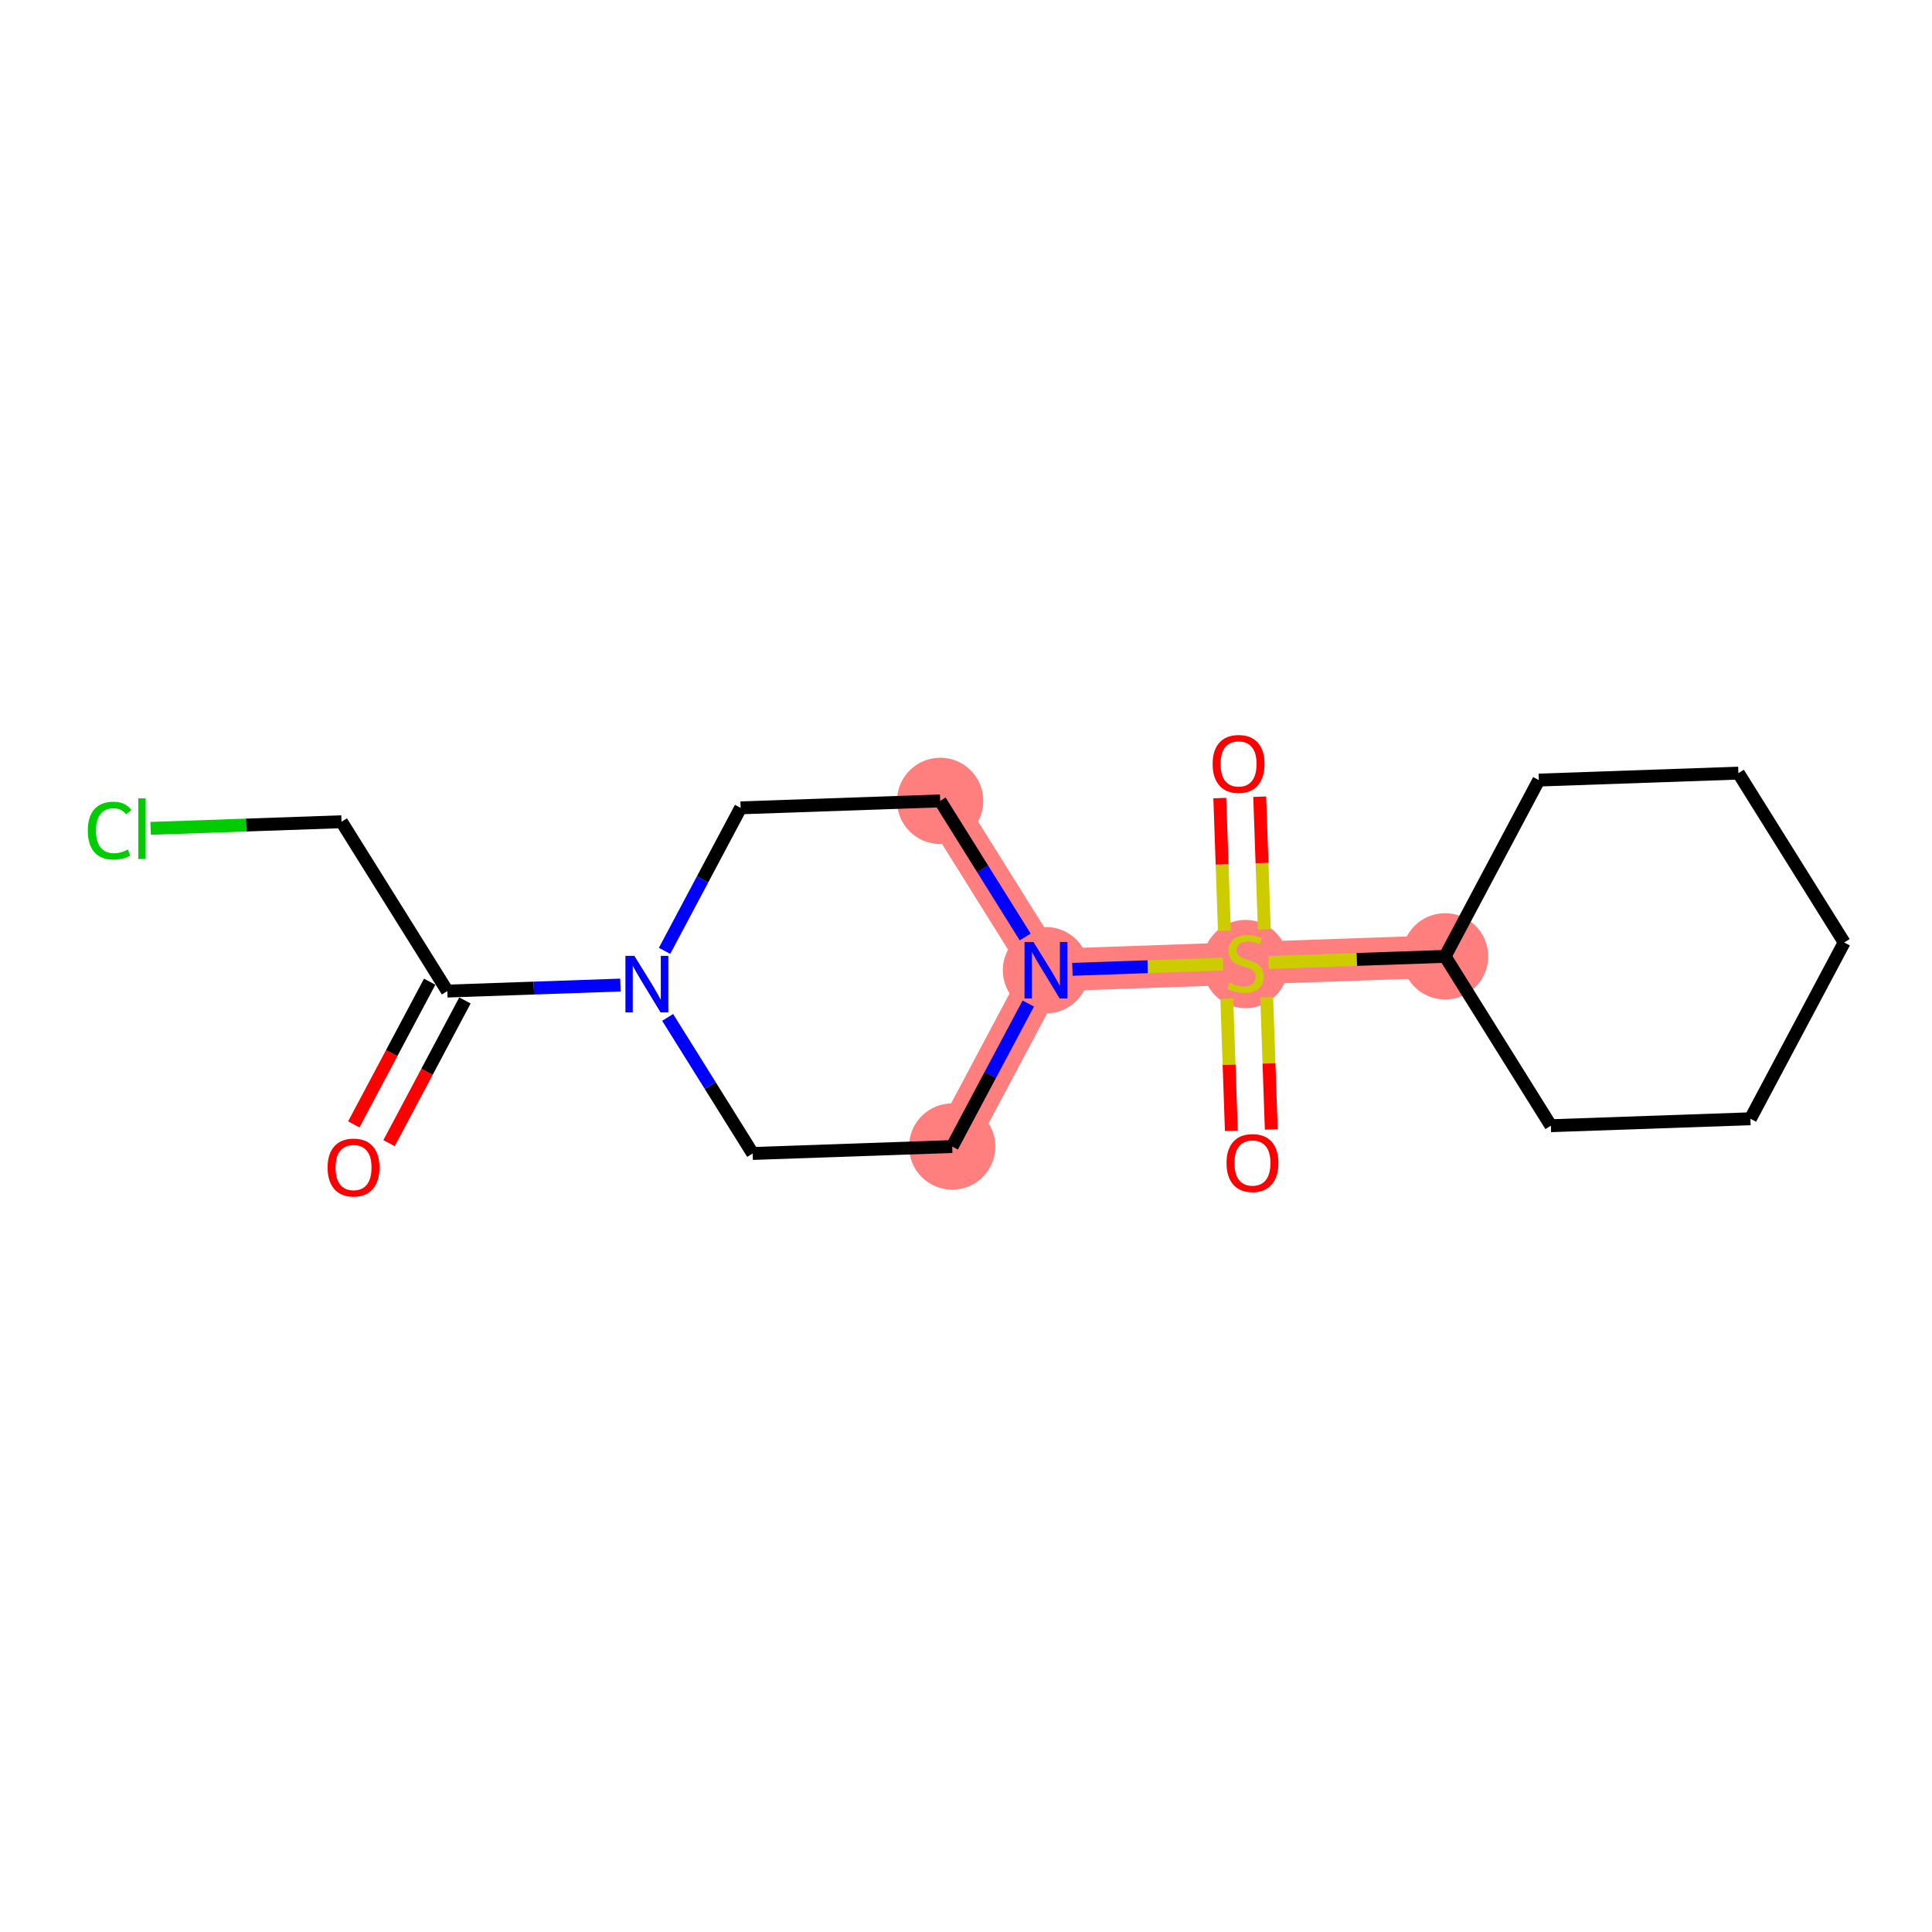 <?xml version='1.0' encoding='iso-8859-1'?>
<svg version='1.1' baseProfile='full'
              xmlns='http://www.w3.org/2000/svg'
                      xmlns:rdkit='http://www.rdkit.org/xml'
                      xmlns:xlink='http://www.w3.org/1999/xlink'
                  xml:space='preserve'
width='300px' height='300px' viewBox='0 0 300 300'>
<!-- END OF HEADER -->
<rect style='opacity:1.0;fill:#FFFFFF;stroke:none' width='300' height='300' x='0' y='0'> </rect>
<rect style='opacity:1.0;fill:#FFFFFF;stroke:none' width='300' height='300' x='0' y='0'> </rect>
<path d='M 145.991,124.364 L 162.418,150.66' style='fill:none;fill-rule:evenodd;stroke:#FF7F7F;stroke-width:6.6px;stroke-linecap:butt;stroke-linejoin:miter;stroke-opacity:1' />
<path d='M 162.418,150.66 L 193.404,149.582' style='fill:none;fill-rule:evenodd;stroke:#FF7F7F;stroke-width:6.6px;stroke-linecap:butt;stroke-linejoin:miter;stroke-opacity:1' />
<path d='M 162.418,150.66 L 147.858,178.034' style='fill:none;fill-rule:evenodd;stroke:#FF7F7F;stroke-width:6.6px;stroke-linecap:butt;stroke-linejoin:miter;stroke-opacity:1' />
<path d='M 193.404,149.582 L 224.391,148.504' style='fill:none;fill-rule:evenodd;stroke:#FF7F7F;stroke-width:6.6px;stroke-linecap:butt;stroke-linejoin:miter;stroke-opacity:1' />
<ellipse cx='145.991' cy='124.364' rx='6.201' ry='6.201'  style='fill:#FF7F7F;fill-rule:evenodd;stroke:#FF7F7F;stroke-width:1.0px;stroke-linecap:butt;stroke-linejoin:miter;stroke-opacity:1' />
<ellipse cx='162.418' cy='150.66' rx='6.201' ry='6.209'  style='fill:#FF7F7F;fill-rule:evenodd;stroke:#FF7F7F;stroke-width:1.0px;stroke-linecap:butt;stroke-linejoin:miter;stroke-opacity:1' />
<ellipse cx='193.404' cy='149.7' rx='6.201' ry='6.358'  style='fill:#FF7F7F;fill-rule:evenodd;stroke:#FF7F7F;stroke-width:1.0px;stroke-linecap:butt;stroke-linejoin:miter;stroke-opacity:1' />
<ellipse cx='224.391' cy='148.504' rx='6.201' ry='6.201'  style='fill:#FF7F7F;fill-rule:evenodd;stroke:#FF7F7F;stroke-width:1.0px;stroke-linecap:butt;stroke-linejoin:miter;stroke-opacity:1' />
<ellipse cx='147.858' cy='178.034' rx='6.201' ry='6.201'  style='fill:#FF7F7F;fill-rule:evenodd;stroke:#FF7F7F;stroke-width:1.0px;stroke-linecap:butt;stroke-linejoin:miter;stroke-opacity:1' />
<path class='bond-0 atom-0 atom-1' d='M 60.41,177.509 L 66.303,166.43' style='fill:none;fill-rule:evenodd;stroke:#FF0000;stroke-width:2.0px;stroke-linecap:butt;stroke-linejoin:miter;stroke-opacity:1' />
<path class='bond-0 atom-0 atom-1' d='M 66.303,166.43 L 72.196,155.35' style='fill:none;fill-rule:evenodd;stroke:#000000;stroke-width:2.0px;stroke-linecap:butt;stroke-linejoin:miter;stroke-opacity:1' />
<path class='bond-0 atom-0 atom-1' d='M 54.935,174.597 L 60.828,163.518' style='fill:none;fill-rule:evenodd;stroke:#FF0000;stroke-width:2.0px;stroke-linecap:butt;stroke-linejoin:miter;stroke-opacity:1' />
<path class='bond-0 atom-0 atom-1' d='M 60.828,163.518 L 66.721,152.438' style='fill:none;fill-rule:evenodd;stroke:#000000;stroke-width:2.0px;stroke-linecap:butt;stroke-linejoin:miter;stroke-opacity:1' />
<path class='bond-1 atom-1 atom-2' d='M 69.458,153.894 L 53.031,127.598' style='fill:none;fill-rule:evenodd;stroke:#000000;stroke-width:2.0px;stroke-linecap:butt;stroke-linejoin:miter;stroke-opacity:1' />
<path class='bond-3 atom-1 atom-4' d='M 69.458,153.894 L 82.899,153.427' style='fill:none;fill-rule:evenodd;stroke:#000000;stroke-width:2.0px;stroke-linecap:butt;stroke-linejoin:miter;stroke-opacity:1' />
<path class='bond-3 atom-1 atom-4' d='M 82.899,153.427 L 96.34,152.959' style='fill:none;fill-rule:evenodd;stroke:#0000FF;stroke-width:2.0px;stroke-linecap:butt;stroke-linejoin:miter;stroke-opacity:1' />
<path class='bond-2 atom-2 atom-3' d='M 53.031,127.598 L 38.211,128.114' style='fill:none;fill-rule:evenodd;stroke:#000000;stroke-width:2.0px;stroke-linecap:butt;stroke-linejoin:miter;stroke-opacity:1' />
<path class='bond-2 atom-2 atom-3' d='M 38.211,128.114 L 23.391,128.629' style='fill:none;fill-rule:evenodd;stroke:#00CC00;stroke-width:2.0px;stroke-linecap:butt;stroke-linejoin:miter;stroke-opacity:1' />
<path class='bond-4 atom-4 atom-5' d='M 103.192,147.651 L 109.098,136.546' style='fill:none;fill-rule:evenodd;stroke:#0000FF;stroke-width:2.0px;stroke-linecap:butt;stroke-linejoin:miter;stroke-opacity:1' />
<path class='bond-4 atom-4 atom-5' d='M 109.098,136.546 L 115.004,125.442' style='fill:none;fill-rule:evenodd;stroke:#000000;stroke-width:2.0px;stroke-linecap:butt;stroke-linejoin:miter;stroke-opacity:1' />
<path class='bond-18 atom-18 atom-4' d='M 116.872,179.112 L 110.272,168.547' style='fill:none;fill-rule:evenodd;stroke:#000000;stroke-width:2.0px;stroke-linecap:butt;stroke-linejoin:miter;stroke-opacity:1' />
<path class='bond-18 atom-18 atom-4' d='M 110.272,168.547 L 103.672,157.982' style='fill:none;fill-rule:evenodd;stroke:#0000FF;stroke-width:2.0px;stroke-linecap:butt;stroke-linejoin:miter;stroke-opacity:1' />
<path class='bond-5 atom-5 atom-6' d='M 115.004,125.442 L 145.991,124.364' style='fill:none;fill-rule:evenodd;stroke:#000000;stroke-width:2.0px;stroke-linecap:butt;stroke-linejoin:miter;stroke-opacity:1' />
<path class='bond-6 atom-6 atom-7' d='M 145.991,124.364 L 152.591,134.929' style='fill:none;fill-rule:evenodd;stroke:#000000;stroke-width:2.0px;stroke-linecap:butt;stroke-linejoin:miter;stroke-opacity:1' />
<path class='bond-6 atom-6 atom-7' d='M 152.591,134.929 L 159.191,145.494' style='fill:none;fill-rule:evenodd;stroke:#0000FF;stroke-width:2.0px;stroke-linecap:butt;stroke-linejoin:miter;stroke-opacity:1' />
<path class='bond-7 atom-7 atom-8' d='M 166.523,150.517 L 178.22,150.11' style='fill:none;fill-rule:evenodd;stroke:#0000FF;stroke-width:2.0px;stroke-linecap:butt;stroke-linejoin:miter;stroke-opacity:1' />
<path class='bond-7 atom-7 atom-8' d='M 178.22,150.11 L 189.917,149.703' style='fill:none;fill-rule:evenodd;stroke:#CCCC00;stroke-width:2.0px;stroke-linecap:butt;stroke-linejoin:miter;stroke-opacity:1' />
<path class='bond-16 atom-7 atom-17' d='M 159.67,155.825 L 153.764,166.93' style='fill:none;fill-rule:evenodd;stroke:#0000FF;stroke-width:2.0px;stroke-linecap:butt;stroke-linejoin:miter;stroke-opacity:1' />
<path class='bond-16 atom-7 atom-17' d='M 153.764,166.93 L 147.858,178.034' style='fill:none;fill-rule:evenodd;stroke:#000000;stroke-width:2.0px;stroke-linecap:butt;stroke-linejoin:miter;stroke-opacity:1' />
<path class='bond-8 atom-8 atom-9' d='M 196.324,144.321 L 195.965,134.015' style='fill:none;fill-rule:evenodd;stroke:#CCCC00;stroke-width:2.0px;stroke-linecap:butt;stroke-linejoin:miter;stroke-opacity:1' />
<path class='bond-8 atom-8 atom-9' d='M 195.965,134.015 L 195.606,123.71' style='fill:none;fill-rule:evenodd;stroke:#FF0000;stroke-width:2.0px;stroke-linecap:butt;stroke-linejoin:miter;stroke-opacity:1' />
<path class='bond-8 atom-8 atom-9' d='M 190.126,144.536 L 189.768,134.231' style='fill:none;fill-rule:evenodd;stroke:#CCCC00;stroke-width:2.0px;stroke-linecap:butt;stroke-linejoin:miter;stroke-opacity:1' />
<path class='bond-8 atom-8 atom-9' d='M 189.768,134.231 L 189.409,123.926' style='fill:none;fill-rule:evenodd;stroke:#FF0000;stroke-width:2.0px;stroke-linecap:butt;stroke-linejoin:miter;stroke-opacity:1' />
<path class='bond-9 atom-8 atom-10' d='M 190.493,155.078 L 190.85,165.337' style='fill:none;fill-rule:evenodd;stroke:#CCCC00;stroke-width:2.0px;stroke-linecap:butt;stroke-linejoin:miter;stroke-opacity:1' />
<path class='bond-9 atom-8 atom-10' d='M 190.85,165.337 L 191.207,175.596' style='fill:none;fill-rule:evenodd;stroke:#FF0000;stroke-width:2.0px;stroke-linecap:butt;stroke-linejoin:miter;stroke-opacity:1' />
<path class='bond-9 atom-8 atom-10' d='M 196.69,154.863 L 197.047,165.121' style='fill:none;fill-rule:evenodd;stroke:#CCCC00;stroke-width:2.0px;stroke-linecap:butt;stroke-linejoin:miter;stroke-opacity:1' />
<path class='bond-9 atom-8 atom-10' d='M 197.047,165.121 L 197.404,175.38' style='fill:none;fill-rule:evenodd;stroke:#FF0000;stroke-width:2.0px;stroke-linecap:butt;stroke-linejoin:miter;stroke-opacity:1' />
<path class='bond-10 atom-8 atom-11' d='M 196.995,149.457 L 210.693,148.98' style='fill:none;fill-rule:evenodd;stroke:#CCCC00;stroke-width:2.0px;stroke-linecap:butt;stroke-linejoin:miter;stroke-opacity:1' />
<path class='bond-10 atom-8 atom-11' d='M 210.693,148.98 L 224.391,148.504' style='fill:none;fill-rule:evenodd;stroke:#000000;stroke-width:2.0px;stroke-linecap:butt;stroke-linejoin:miter;stroke-opacity:1' />
<path class='bond-11 atom-11 atom-12' d='M 224.391,148.504 L 240.818,174.8' style='fill:none;fill-rule:evenodd;stroke:#000000;stroke-width:2.0px;stroke-linecap:butt;stroke-linejoin:miter;stroke-opacity:1' />
<path class='bond-19 atom-16 atom-11' d='M 238.95,121.129 L 224.391,148.504' style='fill:none;fill-rule:evenodd;stroke:#000000;stroke-width:2.0px;stroke-linecap:butt;stroke-linejoin:miter;stroke-opacity:1' />
<path class='bond-12 atom-12 atom-13' d='M 240.818,174.8 L 271.804,173.721' style='fill:none;fill-rule:evenodd;stroke:#000000;stroke-width:2.0px;stroke-linecap:butt;stroke-linejoin:miter;stroke-opacity:1' />
<path class='bond-13 atom-13 atom-14' d='M 271.804,173.721 L 286.364,146.347' style='fill:none;fill-rule:evenodd;stroke:#000000;stroke-width:2.0px;stroke-linecap:butt;stroke-linejoin:miter;stroke-opacity:1' />
<path class='bond-14 atom-14 atom-15' d='M 286.364,146.347 L 269.937,120.051' style='fill:none;fill-rule:evenodd;stroke:#000000;stroke-width:2.0px;stroke-linecap:butt;stroke-linejoin:miter;stroke-opacity:1' />
<path class='bond-15 atom-15 atom-16' d='M 269.937,120.051 L 238.95,121.129' style='fill:none;fill-rule:evenodd;stroke:#000000;stroke-width:2.0px;stroke-linecap:butt;stroke-linejoin:miter;stroke-opacity:1' />
<path class='bond-17 atom-17 atom-18' d='M 147.858,178.034 L 116.872,179.112' style='fill:none;fill-rule:evenodd;stroke:#000000;stroke-width:2.0px;stroke-linecap:butt;stroke-linejoin:miter;stroke-opacity:1' />
<path  class='atom-0' d='M 50.868 181.293
Q 50.868 179.185, 51.91 178.007
Q 52.952 176.828, 54.899 176.828
Q 56.846 176.828, 57.888 178.007
Q 58.929 179.185, 58.929 181.293
Q 58.929 183.426, 57.875 184.642
Q 56.821 185.845, 54.899 185.845
Q 52.964 185.845, 51.91 184.642
Q 50.868 183.439, 50.868 181.293
M 54.899 184.853
Q 56.238 184.853, 56.958 183.96
Q 57.689 183.054, 57.689 181.293
Q 57.689 179.569, 56.958 178.701
Q 56.238 177.821, 54.899 177.821
Q 53.559 177.821, 52.828 178.689
Q 52.108 179.557, 52.108 181.293
Q 52.108 183.067, 52.828 183.96
Q 53.559 184.853, 54.899 184.853
' fill='#FF0000'/>
<path  class='atom-3' d='M 13.636 128.98
Q 13.636 126.797, 14.653 125.656
Q 15.683 124.503, 17.63 124.503
Q 19.441 124.503, 20.408 125.78
L 19.589 126.45
Q 18.882 125.52, 17.63 125.52
Q 16.303 125.52, 15.596 126.413
Q 14.901 127.293, 14.901 128.98
Q 14.901 130.716, 15.621 131.609
Q 16.352 132.502, 17.766 132.502
Q 18.734 132.502, 19.862 131.919
L 20.209 132.85
Q 19.751 133.147, 19.056 133.321
Q 18.362 133.495, 17.593 133.495
Q 15.683 133.495, 14.653 132.329
Q 13.636 131.163, 13.636 128.98
' fill='#00CC00'/>
<path  class='atom-3' d='M 21.474 123.97
L 22.616 123.97
L 22.616 133.383
L 21.474 133.383
L 21.474 123.97
' fill='#00CC00'/>
<path  class='atom-4' d='M 98.504 148.426
L 101.381 153.077
Q 101.666 153.535, 102.125 154.366
Q 102.584 155.197, 102.609 155.247
L 102.609 148.426
L 103.775 148.426
L 103.775 157.206
L 102.572 157.206
L 99.484 152.122
Q 99.124 151.526, 98.74 150.844
Q 98.368 150.162, 98.256 149.951
L 98.256 157.206
L 97.115 157.206
L 97.115 148.426
L 98.504 148.426
' fill='#0000FF'/>
<path  class='atom-7' d='M 160.477 146.269
L 163.354 150.92
Q 163.639 151.379, 164.098 152.21
Q 164.557 153.041, 164.582 153.091
L 164.582 146.269
L 165.748 146.269
L 165.748 155.05
L 164.545 155.05
L 161.457 149.965
Q 161.097 149.37, 160.712 148.688
Q 160.34 148.006, 160.229 147.795
L 160.229 155.05
L 159.088 155.05
L 159.088 146.269
L 160.477 146.269
' fill='#0000FF'/>
<path  class='atom-8' d='M 190.924 152.595
Q 191.023 152.633, 191.432 152.806
Q 191.842 152.98, 192.288 153.092
Q 192.747 153.191, 193.193 153.191
Q 194.024 153.191, 194.508 152.794
Q 194.992 152.385, 194.992 151.678
Q 194.992 151.194, 194.744 150.896
Q 194.508 150.599, 194.136 150.437
Q 193.764 150.276, 193.144 150.09
Q 192.362 149.855, 191.891 149.631
Q 191.432 149.408, 191.097 148.937
Q 190.775 148.466, 190.775 147.672
Q 190.775 146.568, 191.519 145.886
Q 192.276 145.204, 193.764 145.204
Q 194.781 145.204, 195.934 145.687
L 195.649 146.642
Q 194.595 146.208, 193.801 146.208
Q 192.945 146.208, 192.474 146.568
Q 192.003 146.915, 192.015 147.523
Q 192.015 147.994, 192.251 148.279
Q 192.499 148.565, 192.846 148.726
Q 193.206 148.887, 193.801 149.073
Q 194.595 149.321, 195.066 149.569
Q 195.537 149.817, 195.872 150.326
Q 196.22 150.822, 196.22 151.678
Q 196.22 152.893, 195.401 153.55
Q 194.595 154.195, 193.243 154.195
Q 192.462 154.195, 191.866 154.022
Q 191.283 153.86, 190.589 153.575
L 190.924 152.595
' fill='#CCCC00'/>
<path  class='atom-9' d='M 188.295 118.62
Q 188.295 116.512, 189.337 115.333
Q 190.379 114.155, 192.326 114.155
Q 194.273 114.155, 195.315 115.333
Q 196.357 116.512, 196.357 118.62
Q 196.357 120.753, 195.303 121.969
Q 194.248 123.172, 192.326 123.172
Q 190.391 123.172, 189.337 121.969
Q 188.295 120.766, 188.295 118.62
M 192.326 122.179
Q 193.666 122.179, 194.385 121.287
Q 195.117 120.381, 195.117 118.62
Q 195.117 116.896, 194.385 116.028
Q 193.666 115.147, 192.326 115.147
Q 190.987 115.147, 190.255 116.016
Q 189.536 116.884, 189.536 118.62
Q 189.536 120.394, 190.255 121.287
Q 190.987 122.179, 192.326 122.179
' fill='#FF0000'/>
<path  class='atom-10' d='M 190.452 180.593
Q 190.452 178.485, 191.493 177.306
Q 192.535 176.128, 194.482 176.128
Q 196.429 176.128, 197.471 177.306
Q 198.513 178.485, 198.513 180.593
Q 198.513 182.726, 197.459 183.942
Q 196.405 185.145, 194.482 185.145
Q 192.548 185.145, 191.493 183.942
Q 190.452 182.739, 190.452 180.593
M 194.482 184.152
Q 195.822 184.152, 196.541 183.259
Q 197.273 182.354, 197.273 180.593
Q 197.273 178.869, 196.541 178.001
Q 195.822 177.12, 194.482 177.12
Q 193.143 177.12, 192.411 177.989
Q 191.692 178.857, 191.692 180.593
Q 191.692 182.366, 192.411 183.259
Q 193.143 184.152, 194.482 184.152
' fill='#FF0000'/>
</svg>
